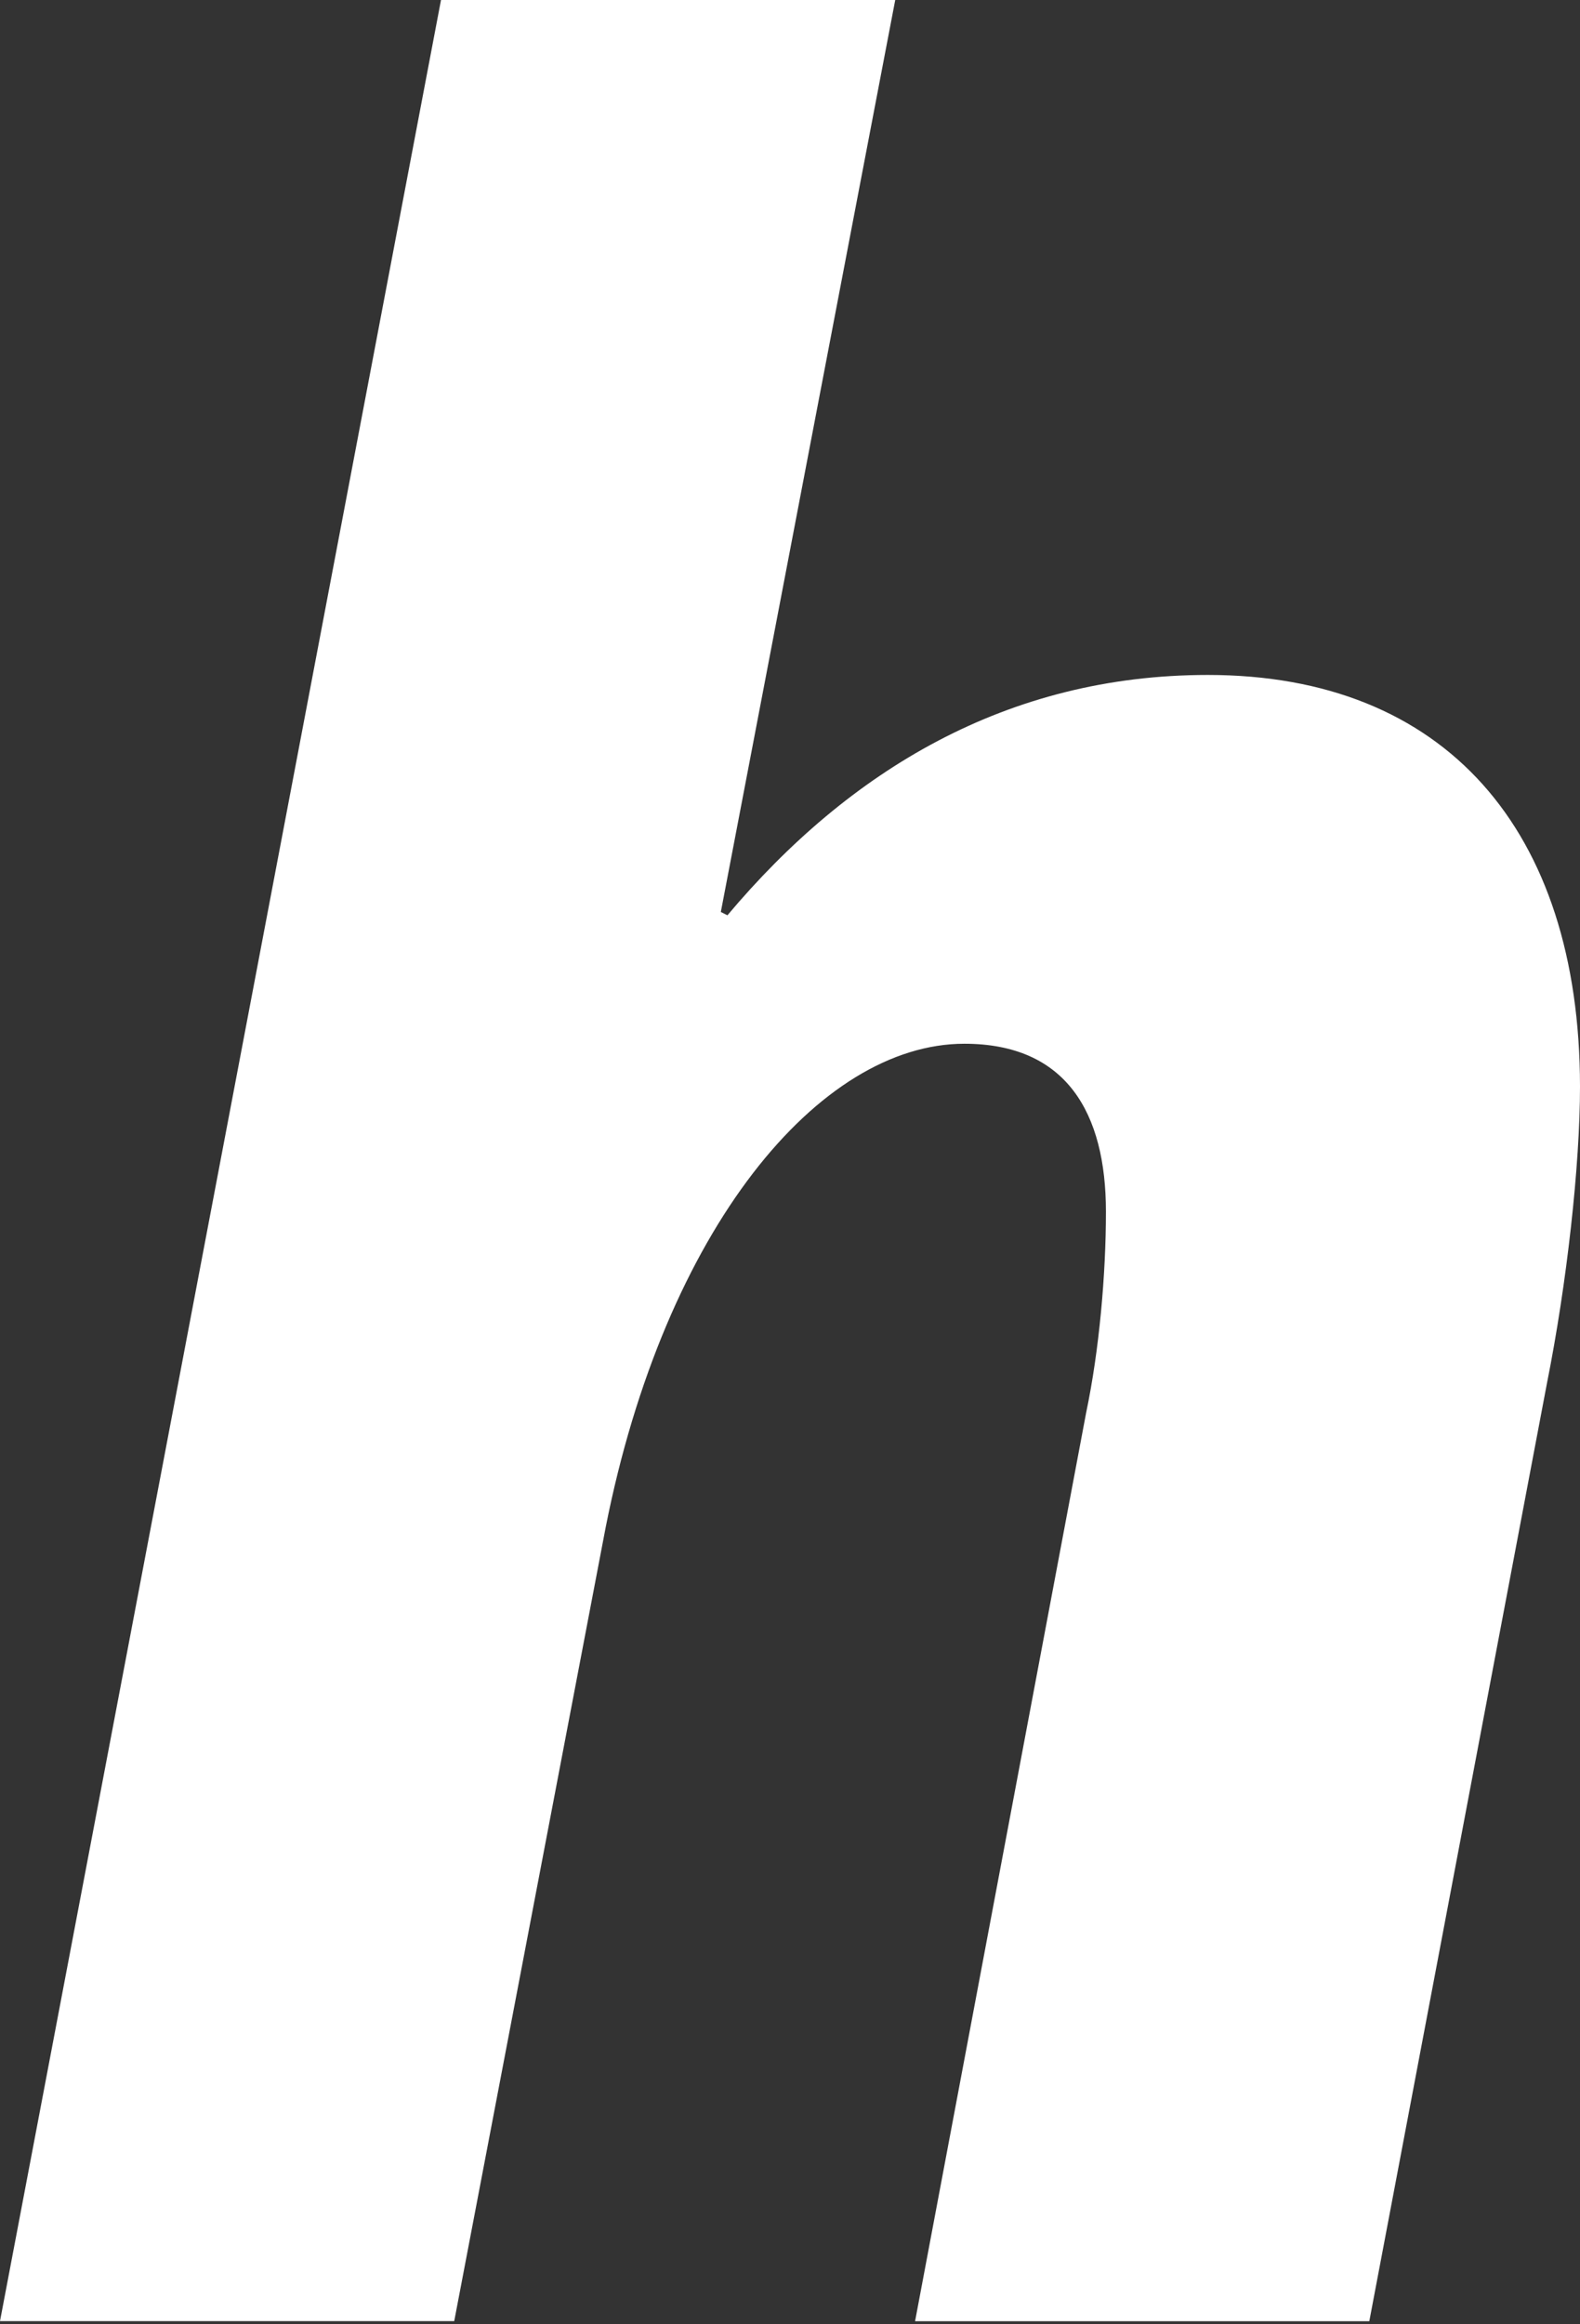 <?xml version="1.0" encoding="UTF-8"?> <svg xmlns="http://www.w3.org/2000/svg" width="68" height="100" viewBox="0 0 68 100" fill="none"><rect x="0" y="0" width="68" height="100" fill="#333333" stroke="none"/> <path d="M51.986 29.039C43.345 29.039 36.546 33.148 31.307 39.379L31.023 39.236L38.529 0H18.98L0 99.863H19.549L26.064 65.727C28.612 52.835 35.27 44.906 41.504 44.906C45.894 44.906 47.597 47.881 47.597 52.133C47.597 54.823 47.312 58.083 46.747 60.773L39.383 99.867H58.932L66.581 59.497C67.43 55.246 68 50.149 68 46.747C67.991 35.696 62.183 29.039 51.986 29.039Z" fill="white"></path> </svg> 